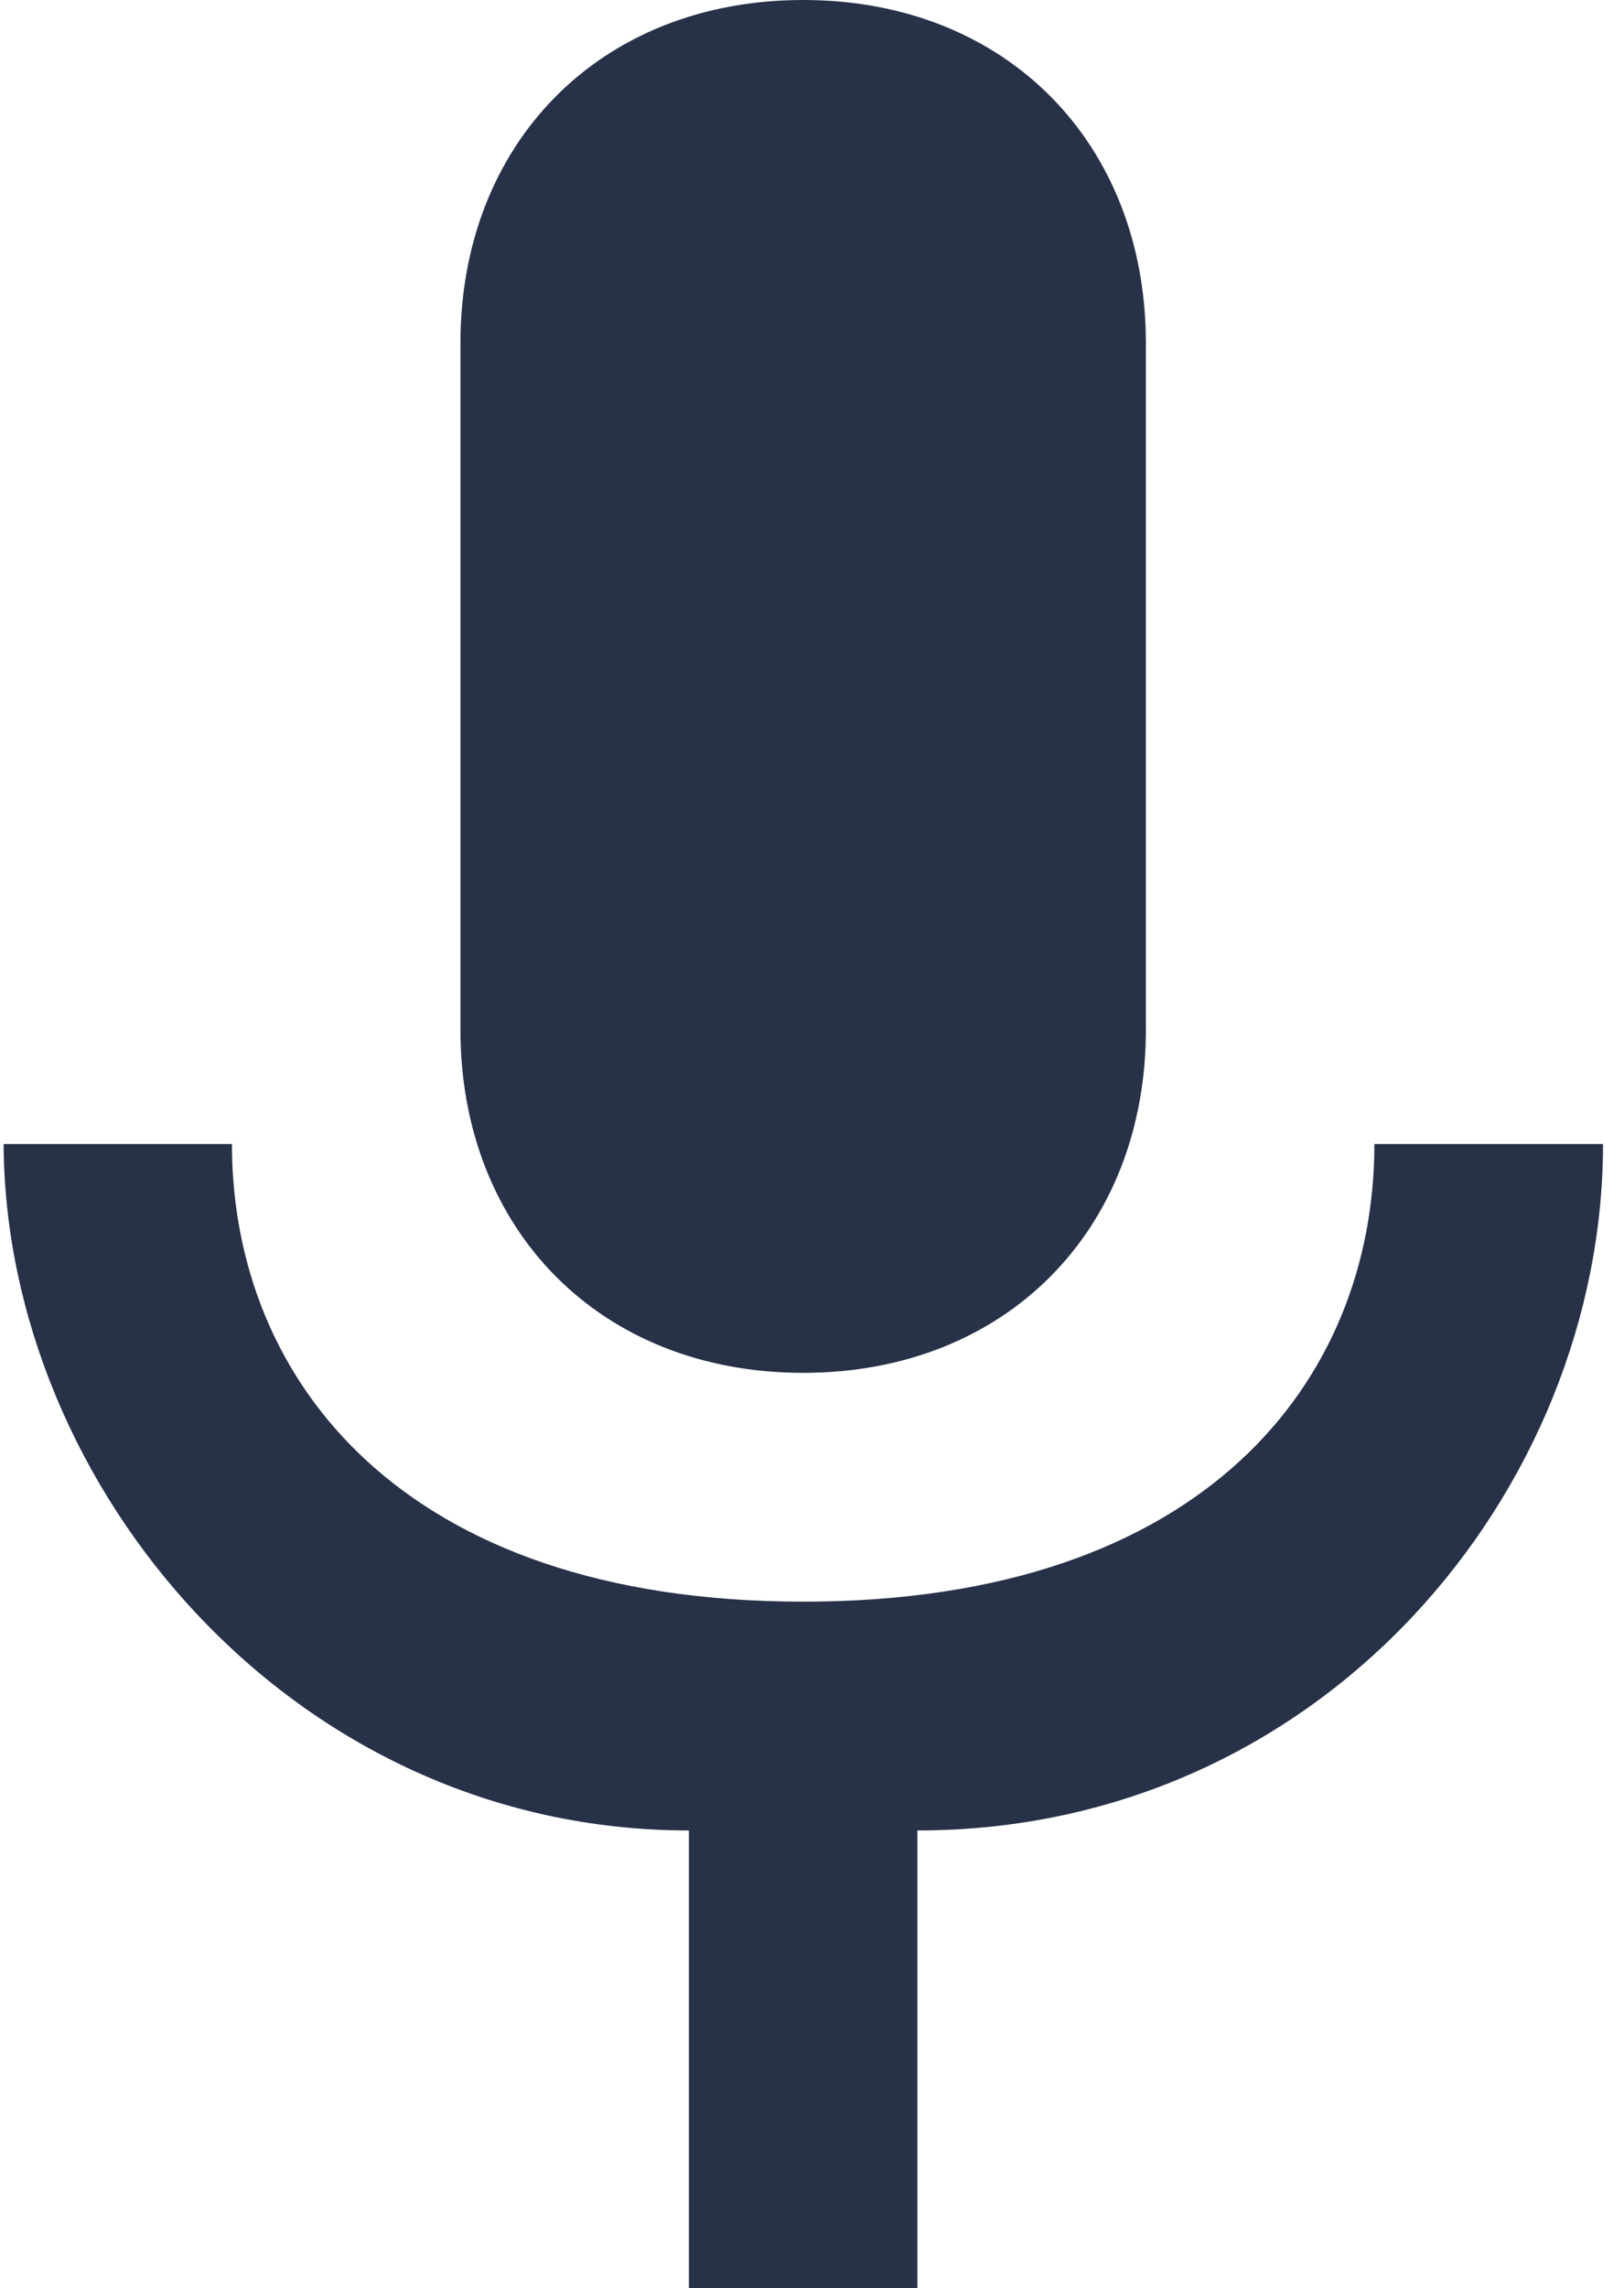 <?xml version="1.0" encoding="UTF-8"?>
<svg width="71px" height="100px" viewBox="0 0 71 100" version="1.1" xmlns="http://www.w3.org/2000/svg" xmlns:xlink="http://www.w3.org/1999/xlink">
    <title>Shape</title>
    <g id="AppWriter" stroke="none" stroke-width="1" fill="none" fill-rule="evenodd">
        <path d="M35.113,60 C43.998,60 50.097,53.737 50.097,45 L50.097,15 C50.097,6.263 43.998,0 35.113,0 C26.229,0 20.13,6.263 20.13,15 L20.13,45 C20.13,53.737 26.229,60 35.113,60 Z M60.087,50 C60.087,60.279 52.718,70 35.117,70 C17.517,70 10.14,60.241 10.14,50 L0.158,50 C0.231,64.966 12.8,80 30.119,80 L30.119,100 L40.108,100 L40.108,80 C57.845,80 70.083,65.099 70.083,50 L60.087,50 Z" id="Shape" fill="#273148" fill-rule="nonzero"></path>
    </g>
</svg>